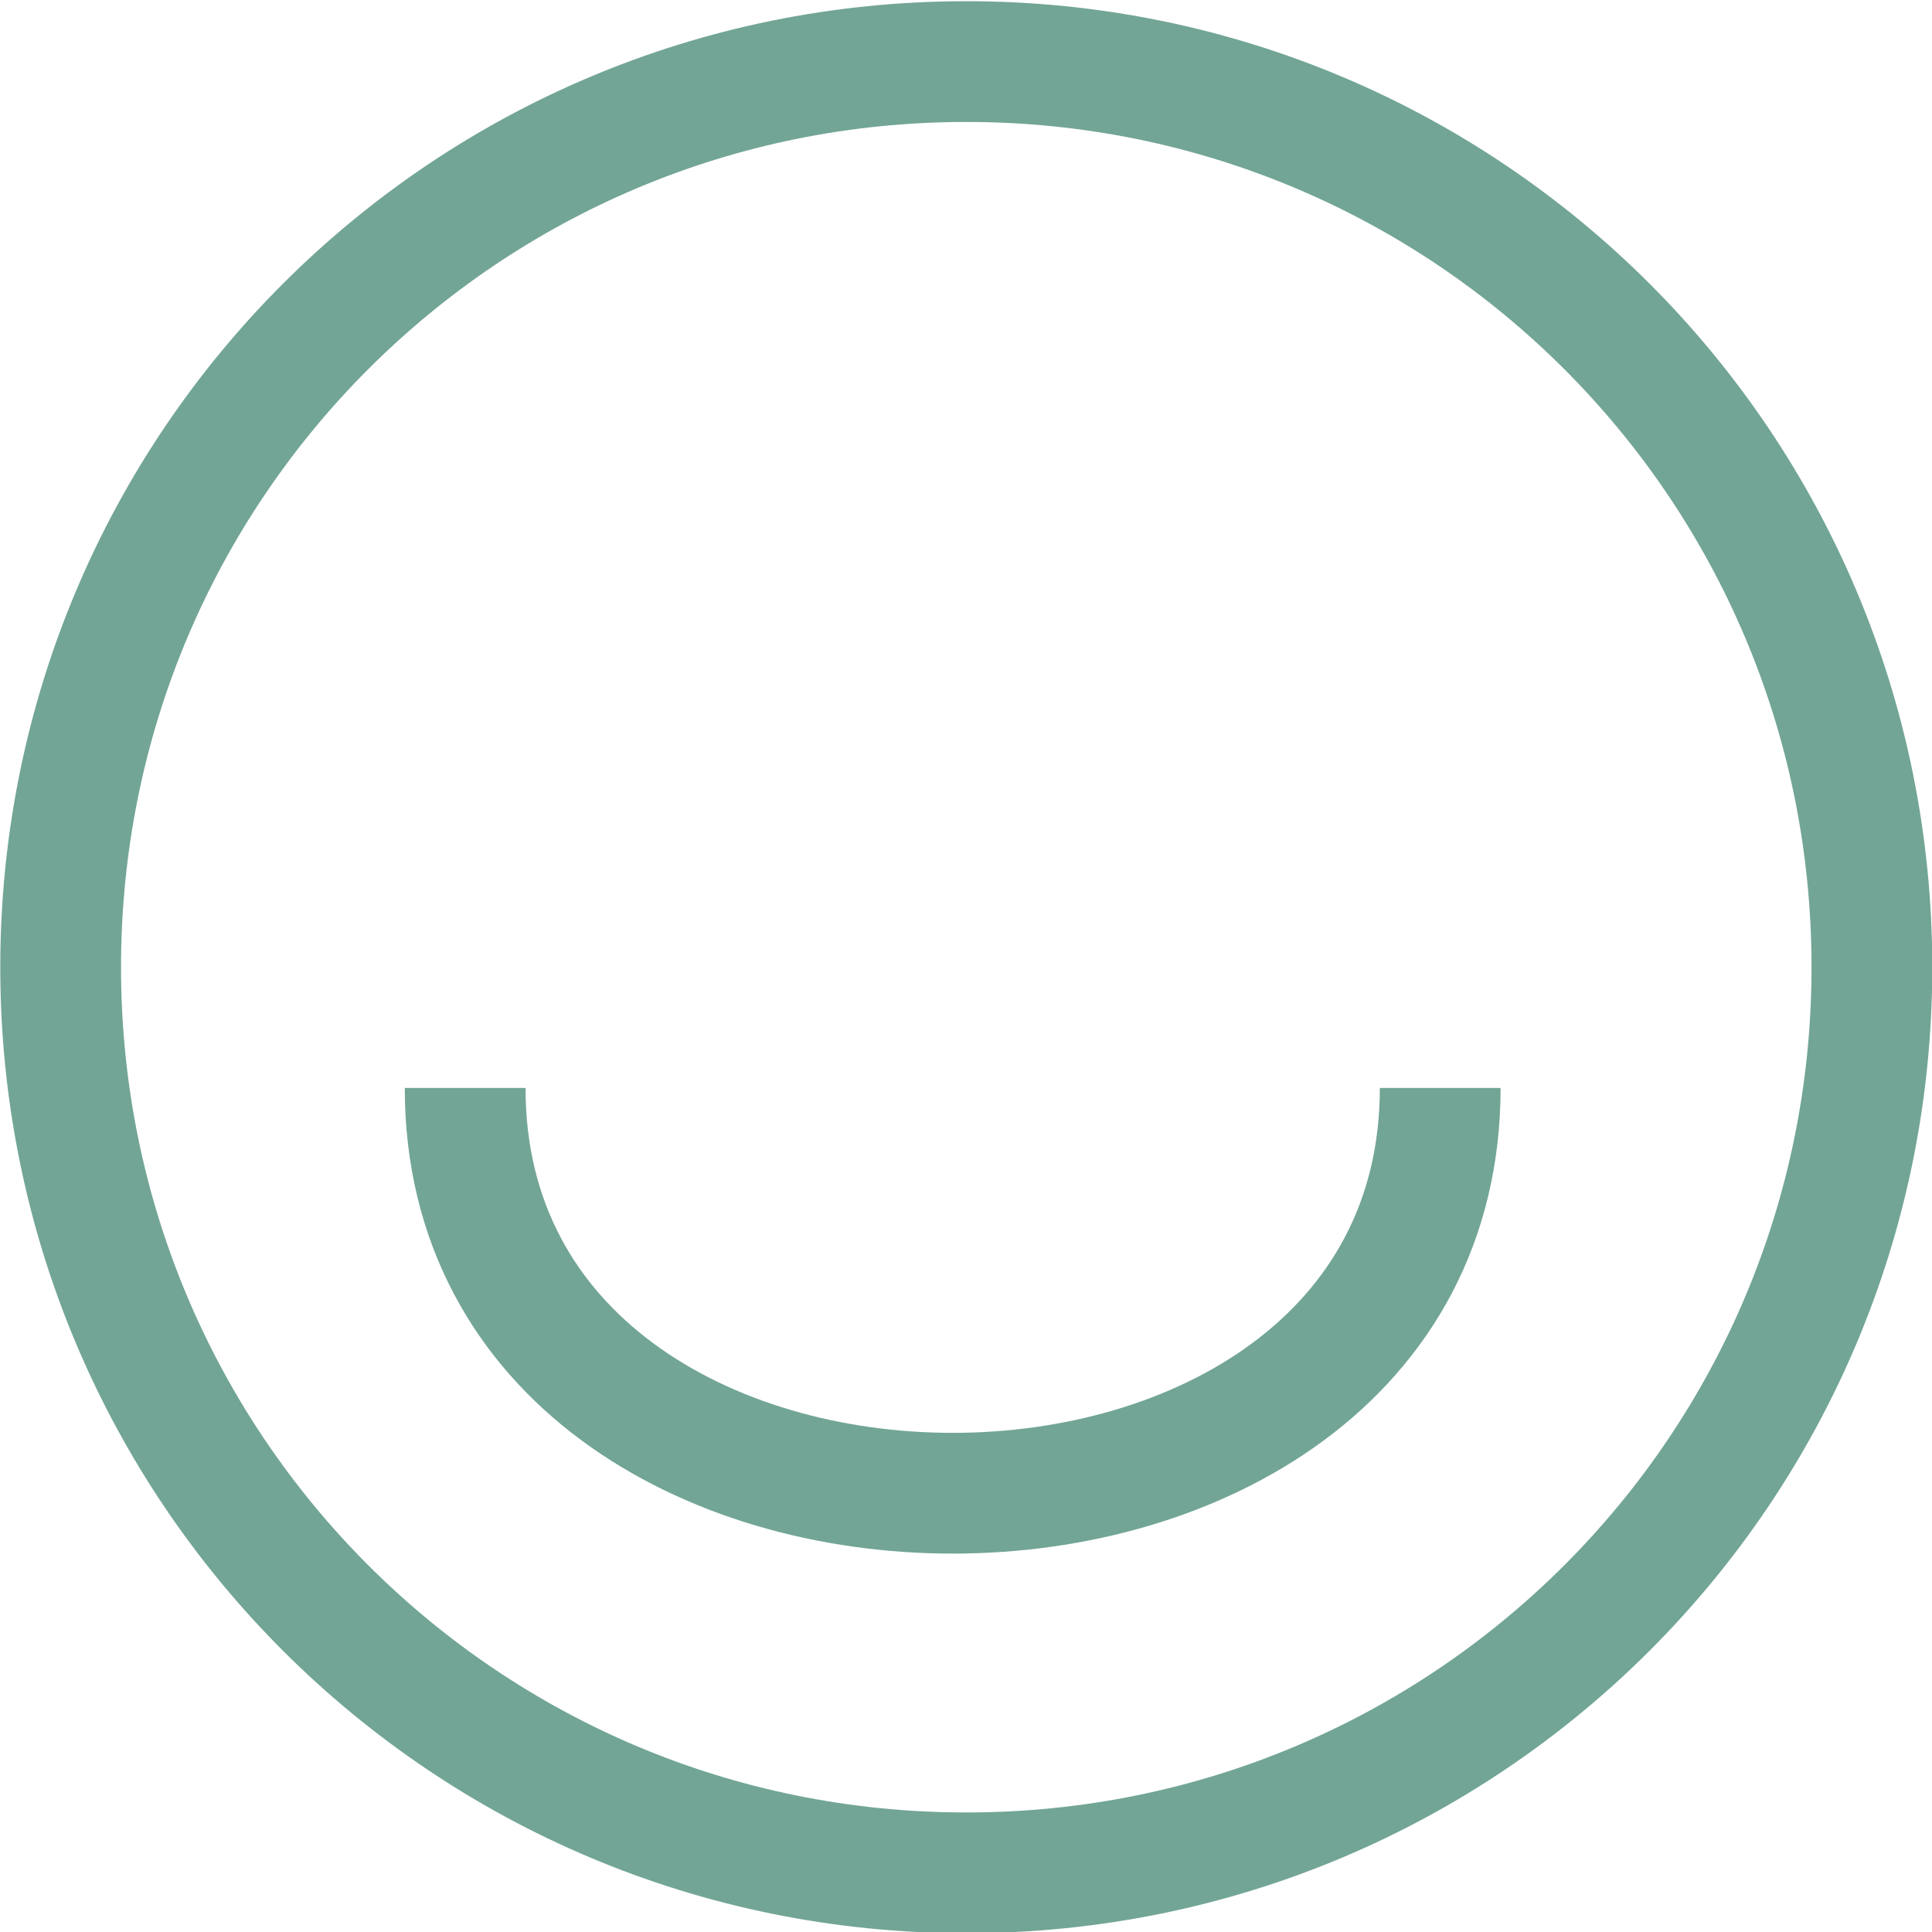 <?xml version="1.0" encoding="utf-8"?>
<!-- Generator: Adobe Illustrator 27.7.0, SVG Export Plug-In . SVG Version: 6.00 Build 0)  -->
<svg version="1.1" id="Layer_1" xmlns="http://www.w3.org/2000/svg" xmlns:xlink="http://www.w3.org/1999/xlink" x="0px" y="0px"
	 viewBox="0 0 64 64" style="enable-background:new 0 0 64 64;" xml:space="preserve">
<style type="text/css">
	.st0{fill:none;stroke:#72A596;stroke-width:4;stroke-miterlimit:10;}
</style>
<g transform="translate(-306.491 894.94)">
	<path class="st0" d="M321.9-858.9c0,17.9,32.3,17.9,32.3,0"/>
	<path class="st0" d="M368.5-862.9c0,16.6-13.4,30-30,30s-30-13.4-30-30s13.4-30,30-30S368.5-879.5,368.5-862.9z"/>
</g>
</svg>
